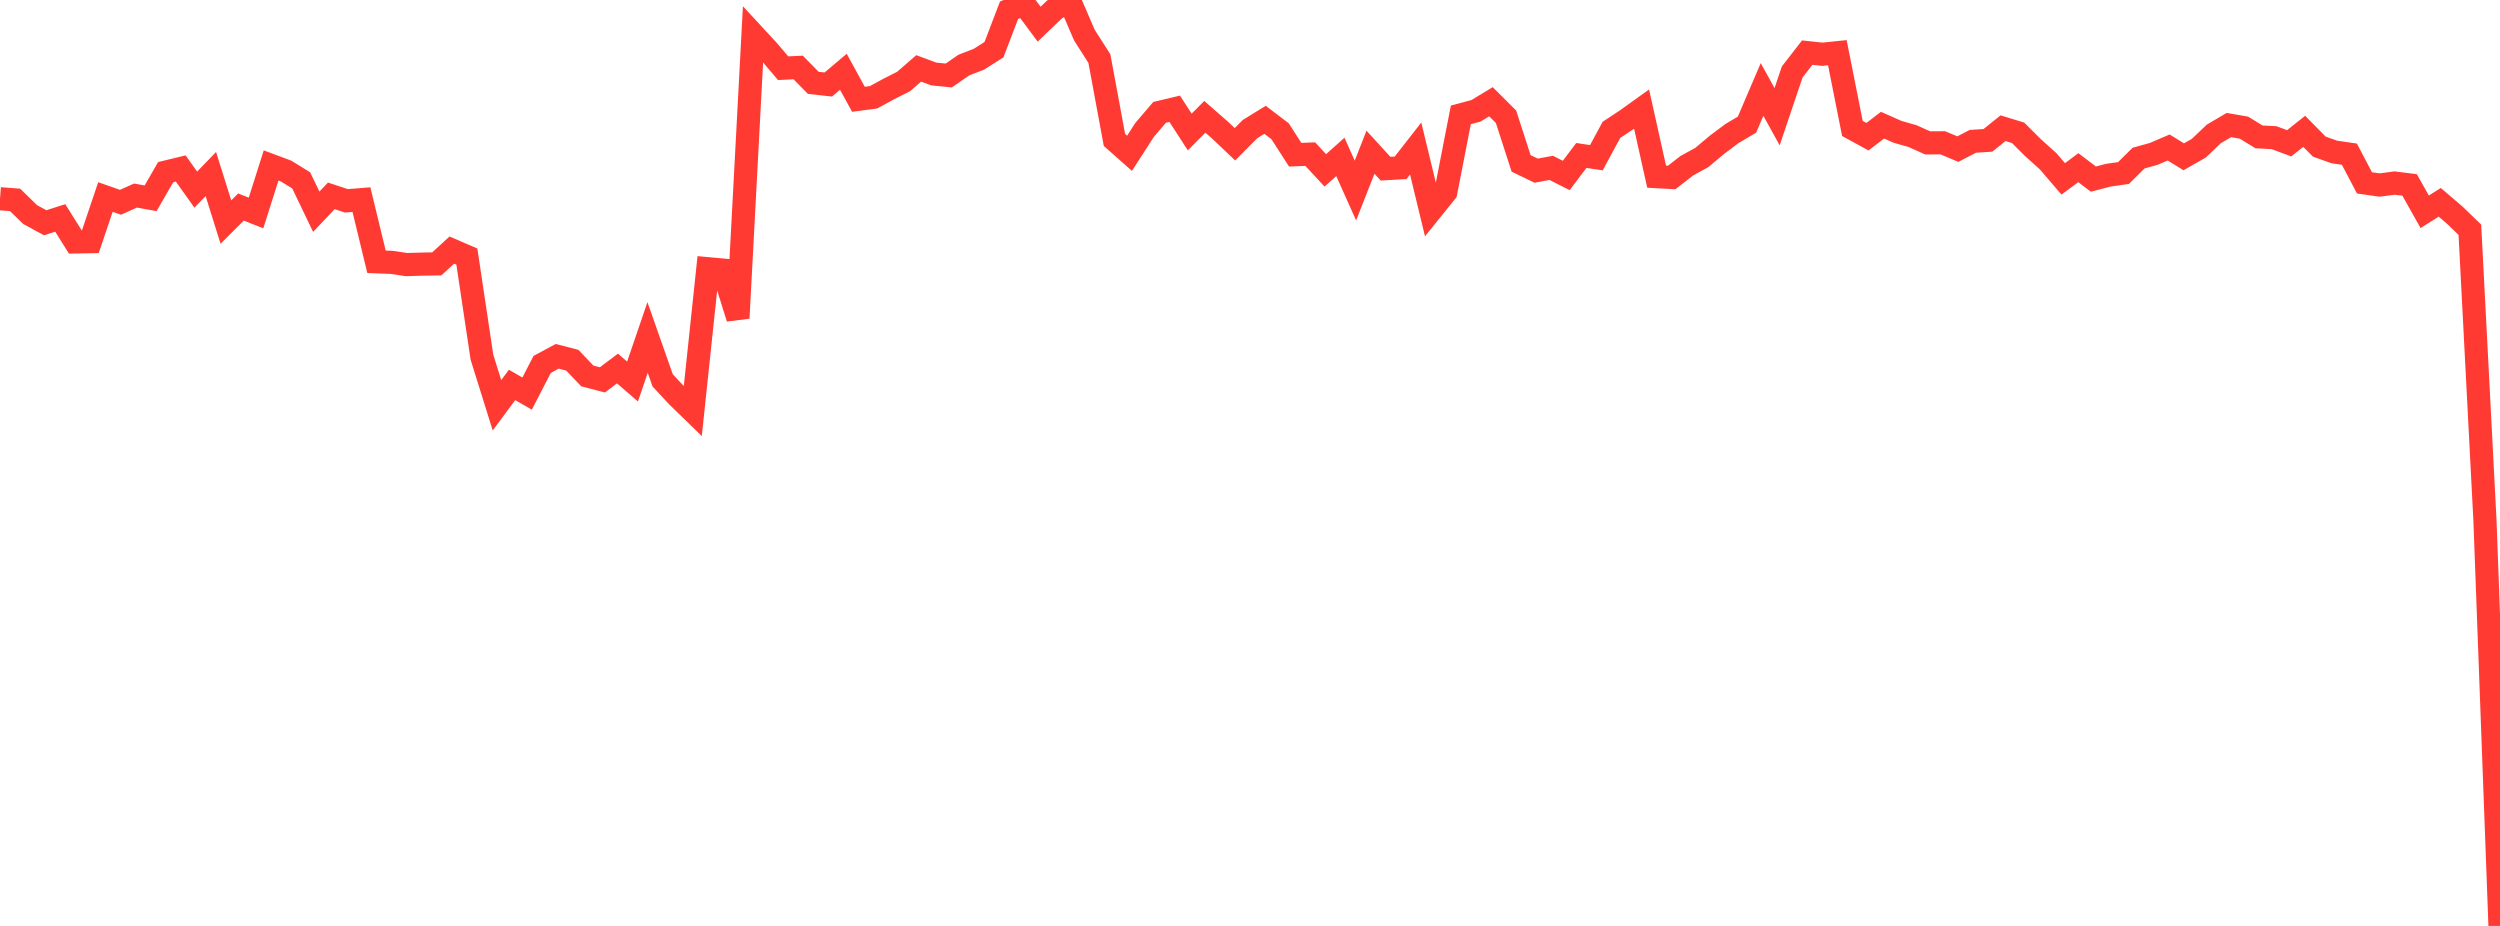 <?xml version="1.0" standalone="no"?>
<!DOCTYPE svg PUBLIC "-//W3C//DTD SVG 1.1//EN" "http://www.w3.org/Graphics/SVG/1.1/DTD/svg11.dtd">

<svg width="135" height="50" viewBox="0 0 135 50" preserveAspectRatio="none" 
  xmlns="http://www.w3.org/2000/svg"
  xmlns:xlink="http://www.w3.org/1999/xlink">


<polyline points="0.0, 10.731 0.813, 10.794 1.627, 11.586 2.44, 12.029 3.253, 11.768 4.066, 13.065 4.88, 13.05 5.693, 10.638 6.506, 10.923 7.319, 10.56 8.133, 10.708 8.946, 9.295 9.759, 9.098 10.572, 10.24 11.386, 9.398 12.199, 11.993 13.012, 11.18 13.825, 11.503 14.639, 8.935 15.452, 9.239 16.265, 9.74 17.078, 11.434 17.892, 10.576 18.705, 10.845 19.518, 10.78 20.331, 14.136 21.145, 14.168 21.958, 14.288 22.771, 14.263 23.584, 14.25 24.398, 13.505 25.211, 13.856 26.024, 19.285 26.837, 21.886 27.651, 20.786 28.464, 21.254 29.277, 19.678 30.09, 19.241 30.904, 19.451 31.717, 20.302 32.53, 20.513 33.343, 19.9 34.157, 20.603 34.97, 18.225 35.783, 20.538 36.596, 21.413 37.41, 22.203 38.223, 14.51 39.036, 14.584 39.849, 17.178 40.663, 1.848 41.476, 2.727 42.289, 3.683 43.102, 3.644 43.916, 4.473 44.729, 4.563 45.542, 3.875 46.355, 5.361 47.169, 5.254 47.982, 4.812 48.795, 4.4 49.608, 3.694 50.422, 3.995 51.235, 4.076 52.048, 3.513 52.861, 3.199 53.675, 2.682 54.488, 0.555 55.301, 0.211 56.114, 1.306 56.928, 0.524 57.741, 0.0 58.554, 1.89 59.367, 3.166 60.181, 7.559 60.994, 8.278 61.807, 7.016 62.62, 6.066 63.434, 5.873 64.247, 7.128 65.06, 6.308 65.873, 7.018 66.687, 7.791 67.5, 6.972 68.313, 6.47 69.127, 7.09 69.94, 8.355 70.753, 8.322 71.566, 9.2 72.38, 8.473 73.193, 10.29 74.006, 8.219 74.819, 9.108 75.633, 9.062 76.446, 8.021 77.259, 11.382 78.072, 10.375 78.886, 6.202 79.699, 5.986 80.512, 5.494 81.325, 6.304 82.139, 8.822 82.952, 9.216 83.765, 9.065 84.578, 9.475 85.392, 8.395 86.205, 8.517 87.018, 7.011 87.831, 6.475 88.645, 5.89 89.458, 9.539 90.271, 9.584 91.084, 8.952 91.898, 8.505 92.711, 7.823 93.524, 7.213 94.337, 6.731 95.151, 4.83 95.964, 6.304 96.777, 3.889 97.59, 2.841 98.404, 2.929 99.217, 2.846 100.03, 6.937 100.843, 7.382 101.657, 6.76 102.47, 7.12 103.283, 7.352 104.096, 7.717 104.91, 7.711 105.723, 8.052 106.536, 7.631 107.349, 7.579 108.163, 6.923 108.976, 7.171 109.789, 7.98 110.602, 8.711 111.416, 9.66 112.229, 9.054 113.042, 9.671 113.855, 9.46 114.669, 9.344 115.482, 8.538 116.295, 8.312 117.108, 7.964 117.922, 8.468 118.735, 8.004 119.548, 7.23 120.361, 6.753 121.175, 6.894 121.988, 7.392 122.801, 7.435 123.614, 7.738 124.428, 7.091 125.241, 7.918 126.054, 8.207 126.867, 8.325 127.681, 9.875 128.494, 9.992 129.307, 9.885 130.12, 9.987 130.934, 11.436 131.747, 10.925 132.56, 11.621 133.373, 12.407 134.187, 28.089 135.0, 50.0" fill="none" stroke="#ff3a33" stroke-width="1.25"/>

</svg>